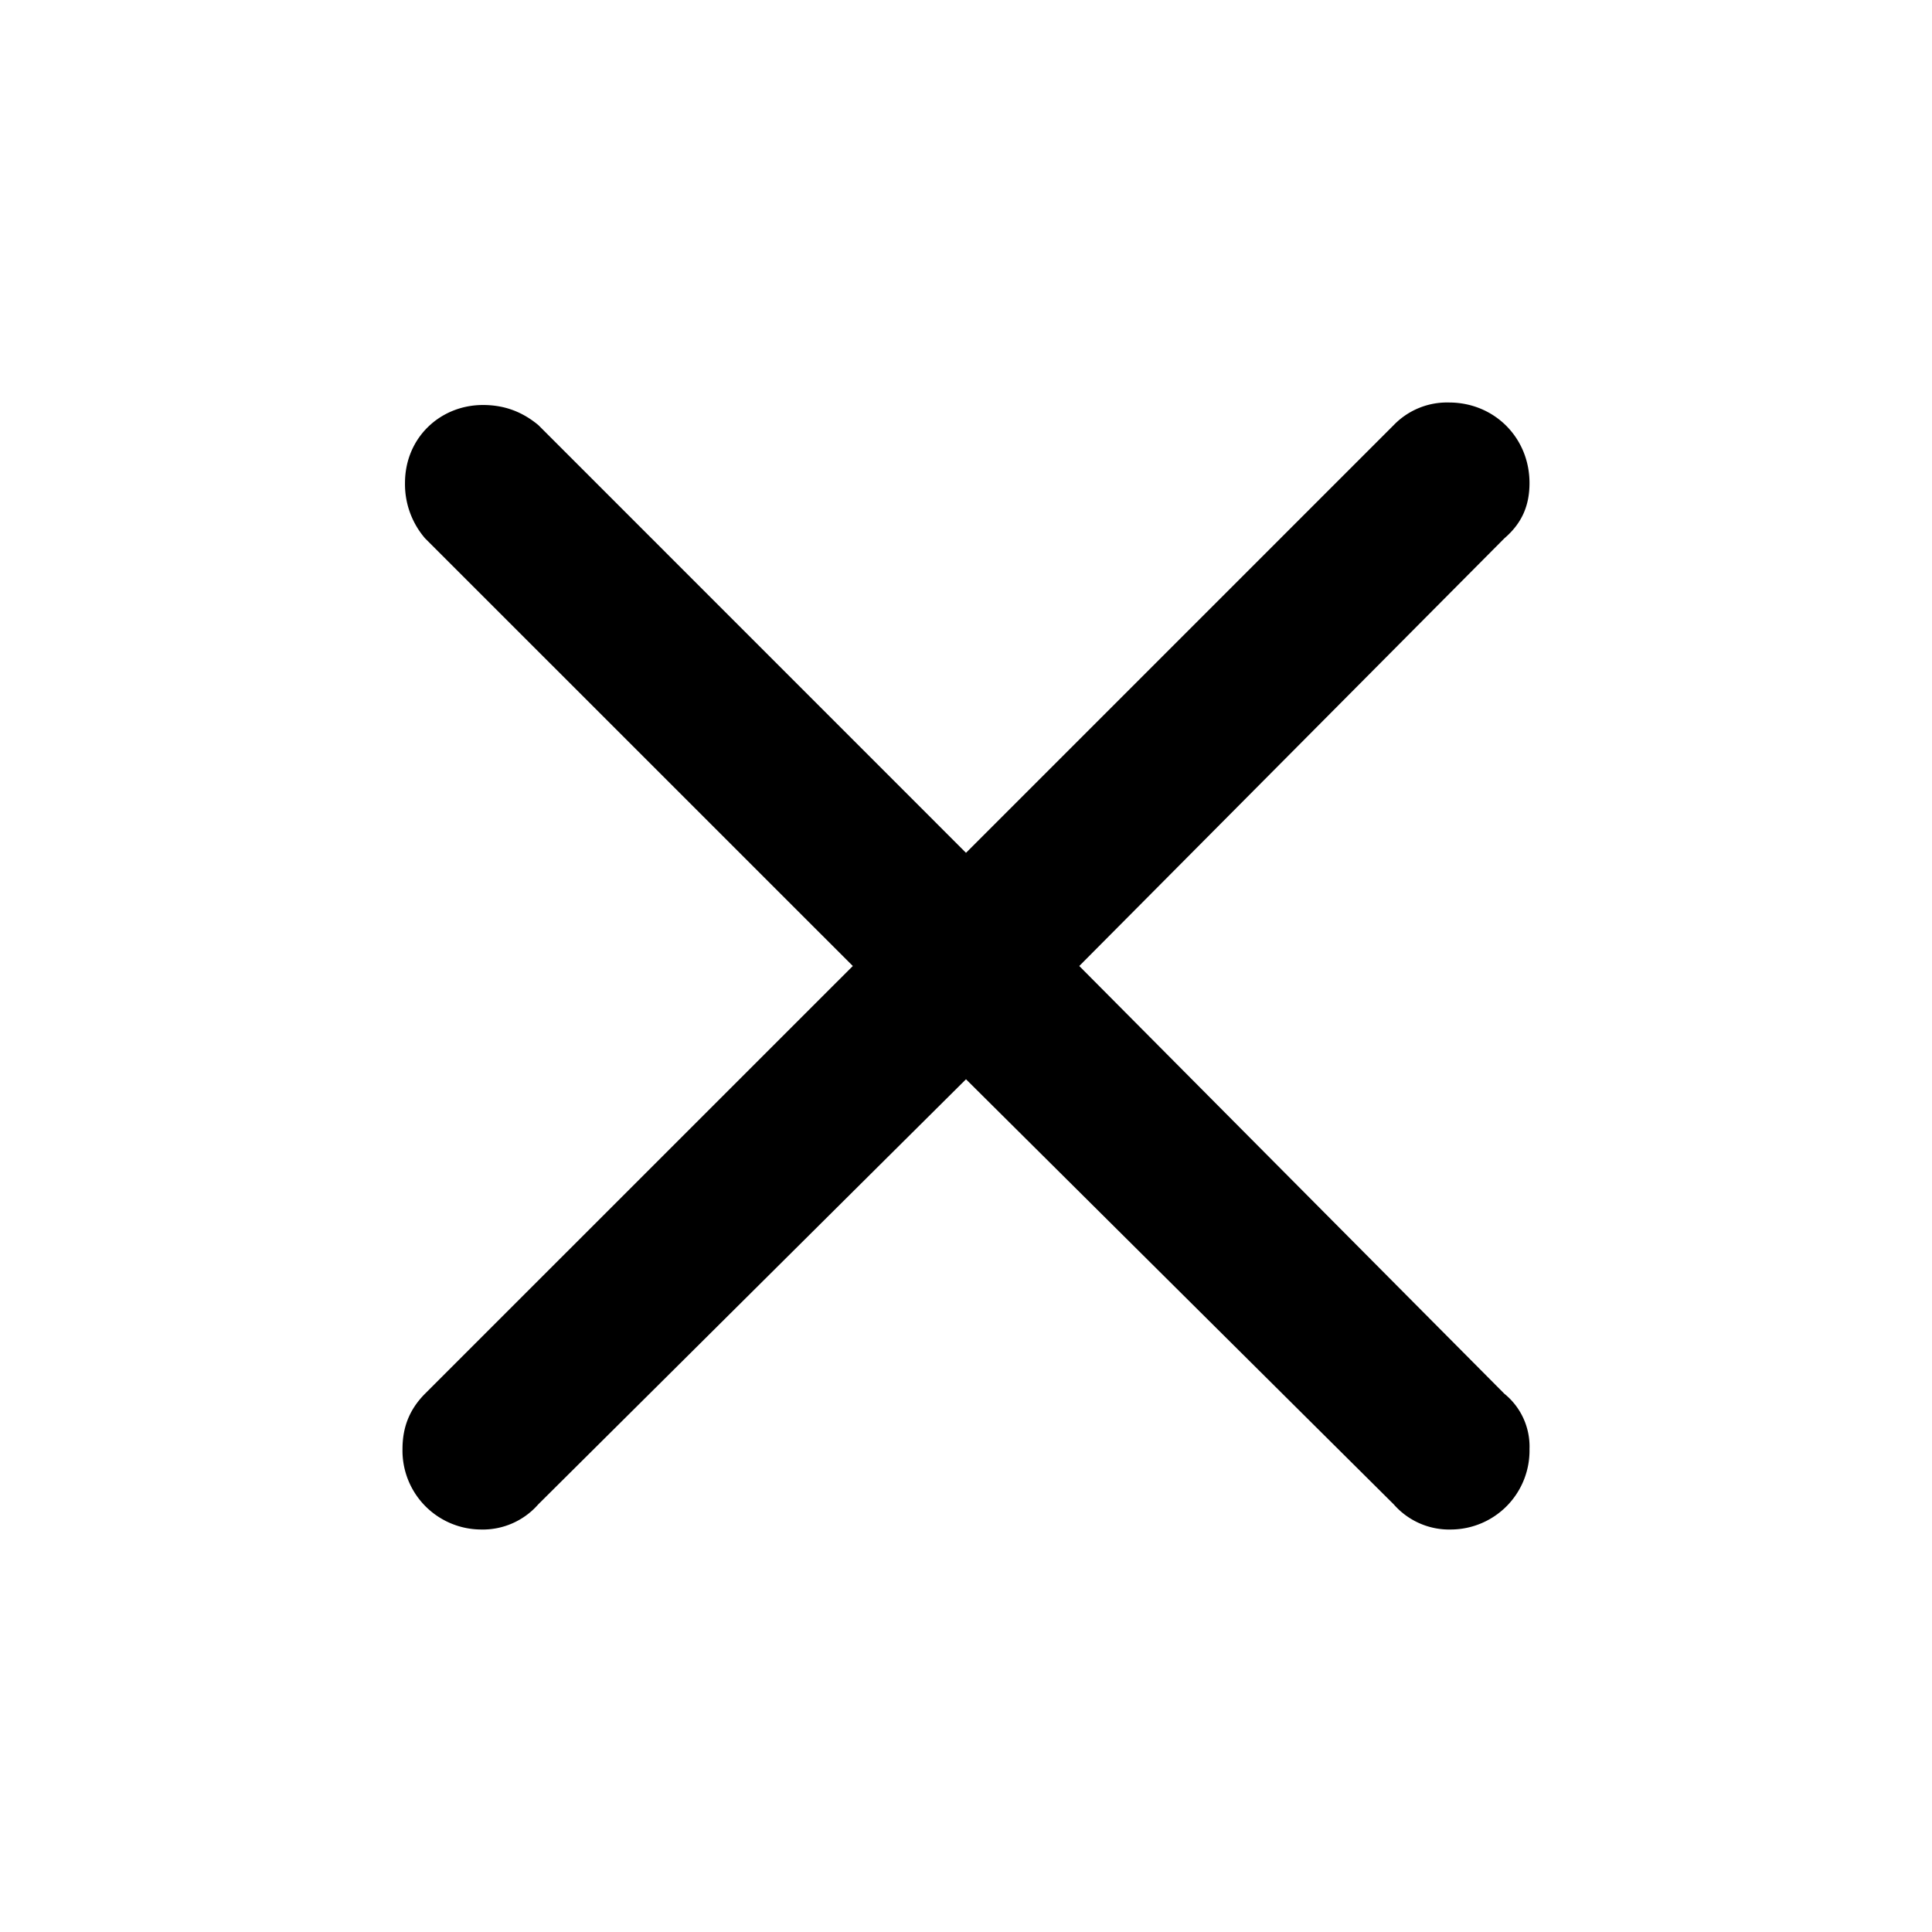 <svg id="icon" height="24" viewBox="0 0 24 24" width="24" xmlns="http://www.w3.org/2000/svg"><path d="m5 18c0-.281.094-.5.281-.688l5.313-5.312-5.314-5.313a1.03 1.03 0 0 1 -.249-.687c0-.563.438-.969.969-.969.281 0 .5.094.688.25l5.312 5.313 5.313-5.313a.92.92 0 0 1 .687-.281c.563 0 1 .438 1 1 0 .281-.094.5-.313.688l-5.28 5.312 5.28 5.313a.844.844 0 0 1 .313.687.98.98 0 0 1 -.969 1 .915.915 0 0 1 -.718-.313l-5.313-5.28-5.313 5.28a.915.915 0 0 1 -.717.313.98.98 0 0 1 -.97-1z" fill="currentColor" fill-rule="evenodd"/></svg>
